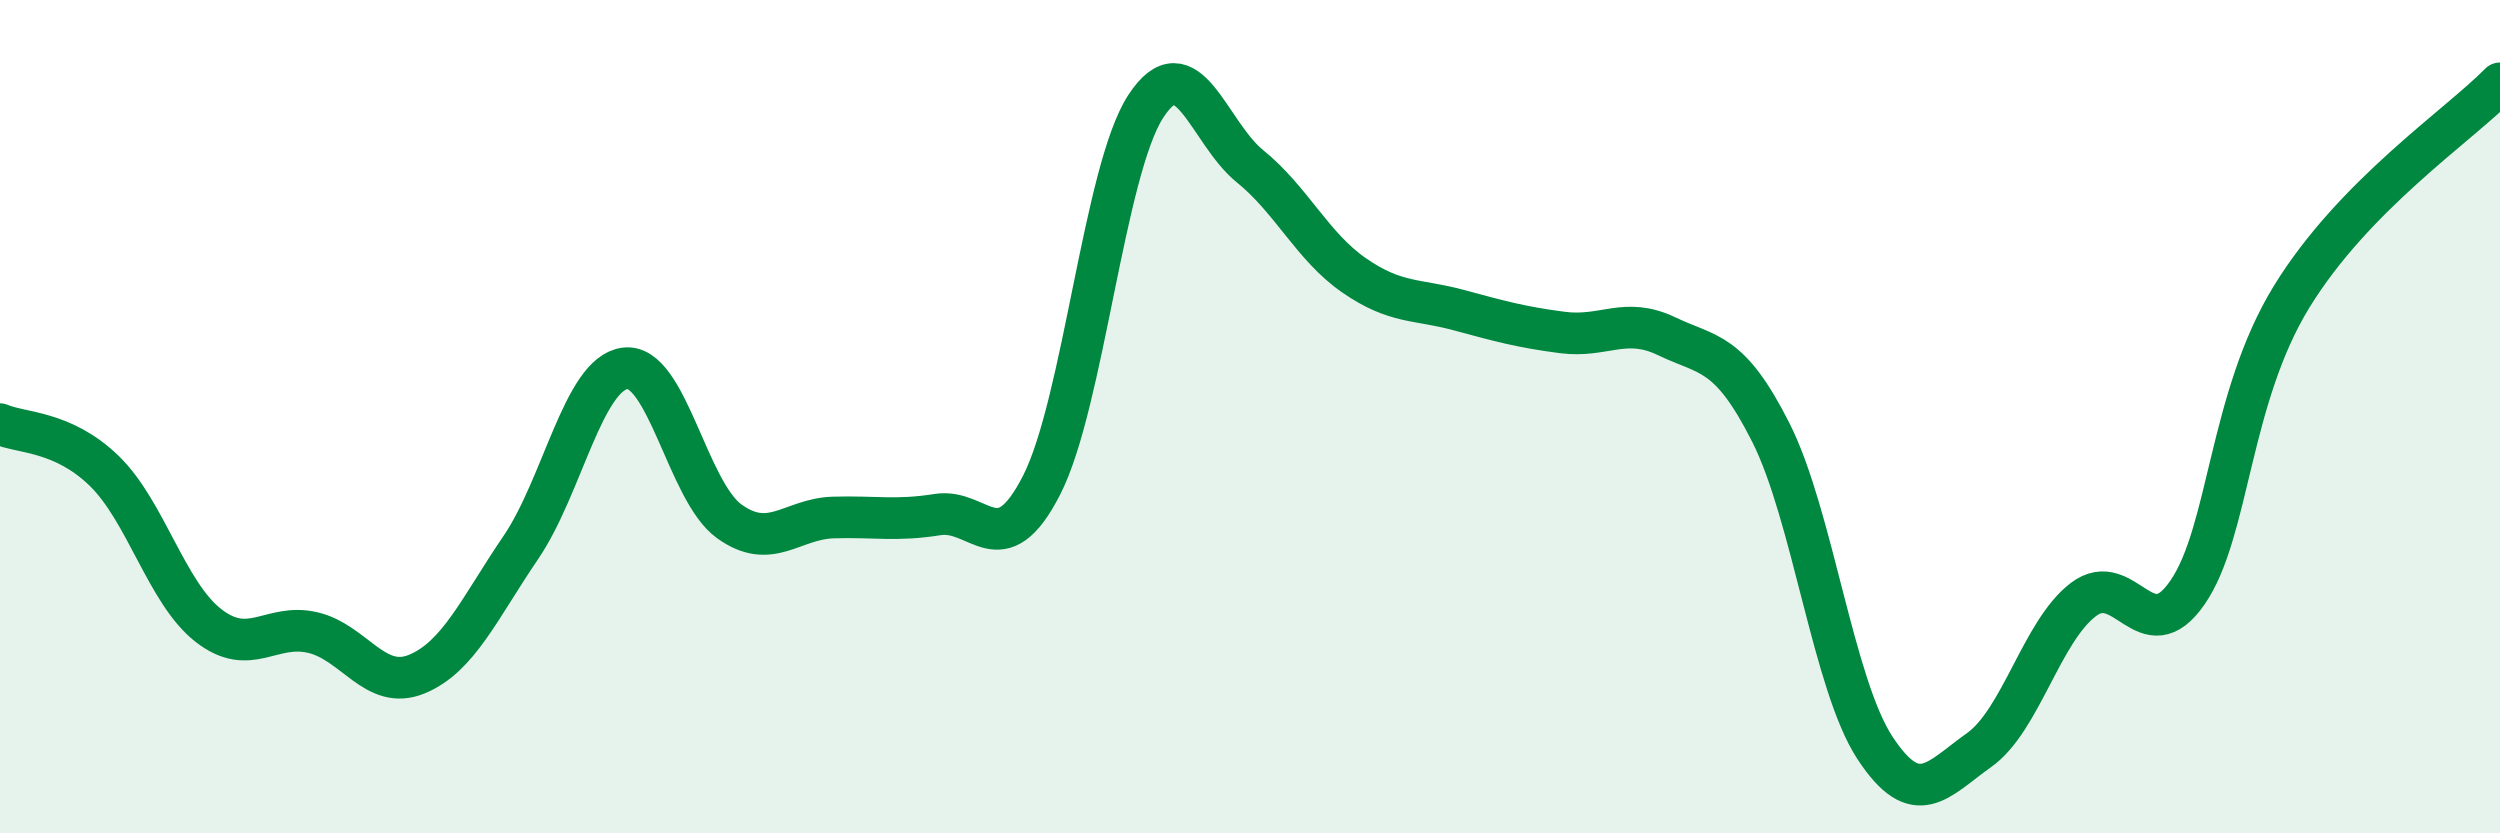 
    <svg width="60" height="20" viewBox="0 0 60 20" xmlns="http://www.w3.org/2000/svg">
      <path
        d="M 0,10.18 C 0.5,10.4 1.5,10.33 2.5,11.3 C 3.5,12.27 4,14.23 5,15.01 C 6,15.79 6.5,14.95 7.5,15.18 C 8.5,15.41 9,16.59 10,16.18 C 11,15.77 11.5,14.61 12.5,13.14 C 13.5,11.67 14,8.97 15,8.84 C 16,8.71 16.5,11.79 17.5,12.51 C 18.5,13.23 19,12.45 20,12.42 C 21,12.39 21.5,12.51 22.5,12.35 C 23.5,12.19 24,13.6 25,11.64 C 26,9.68 26.5,4.08 27.5,2.55 C 28.5,1.02 29,3.18 30,3.99 C 31,4.8 31.5,5.92 32.5,6.61 C 33.5,7.3 34,7.17 35,7.44 C 36,7.71 36.5,7.85 37.5,7.98 C 38.5,8.11 39,7.59 40,8.07 C 41,8.55 41.5,8.4 42.5,10.38 C 43.5,12.36 44,16.43 45,17.95 C 46,19.47 46.5,18.71 47.5,18 C 48.5,17.29 49,15.15 50,14.39 C 51,13.63 51.5,15.67 52.5,14.22 C 53.5,12.77 53.5,9.56 55,7.12 C 56.5,4.68 59,3.02 60,2L60 20L0 20Z"
        fill="#008740"
        opacity="0.1"
        stroke-linecap="round"
        stroke-linejoin="round"
      />
      <path
        d="M 0,10.18 C 0.5,10.4 1.5,10.33 2.5,11.3 C 3.5,12.27 4,14.23 5,15.01 C 6,15.79 6.5,14.95 7.5,15.18 C 8.5,15.41 9,16.59 10,16.18 C 11,15.77 11.5,14.61 12.5,13.14 C 13.5,11.67 14,8.97 15,8.84 C 16,8.71 16.5,11.79 17.5,12.51 C 18.5,13.23 19,12.45 20,12.42 C 21,12.39 21.5,12.51 22.5,12.35 C 23.5,12.19 24,13.6 25,11.64 C 26,9.68 26.5,4.08 27.5,2.55 C 28.5,1.02 29,3.18 30,3.99 C 31,4.8 31.5,5.92 32.5,6.61 C 33.5,7.3 34,7.17 35,7.44 C 36,7.71 36.5,7.85 37.5,7.98 C 38.5,8.11 39,7.59 40,8.07 C 41,8.55 41.5,8.4 42.5,10.38 C 43.5,12.36 44,16.43 45,17.95 C 46,19.47 46.5,18.71 47.5,18 C 48.5,17.29 49,15.15 50,14.39 C 51,13.63 51.5,15.67 52.5,14.22 C 53.5,12.77 53.5,9.56 55,7.12 C 56.5,4.68 59,3.02 60,2"
        stroke="#008740"
        stroke-width="1"
        fill="none"
        stroke-linecap="round"
        stroke-linejoin="round"
      />
    </svg>
  